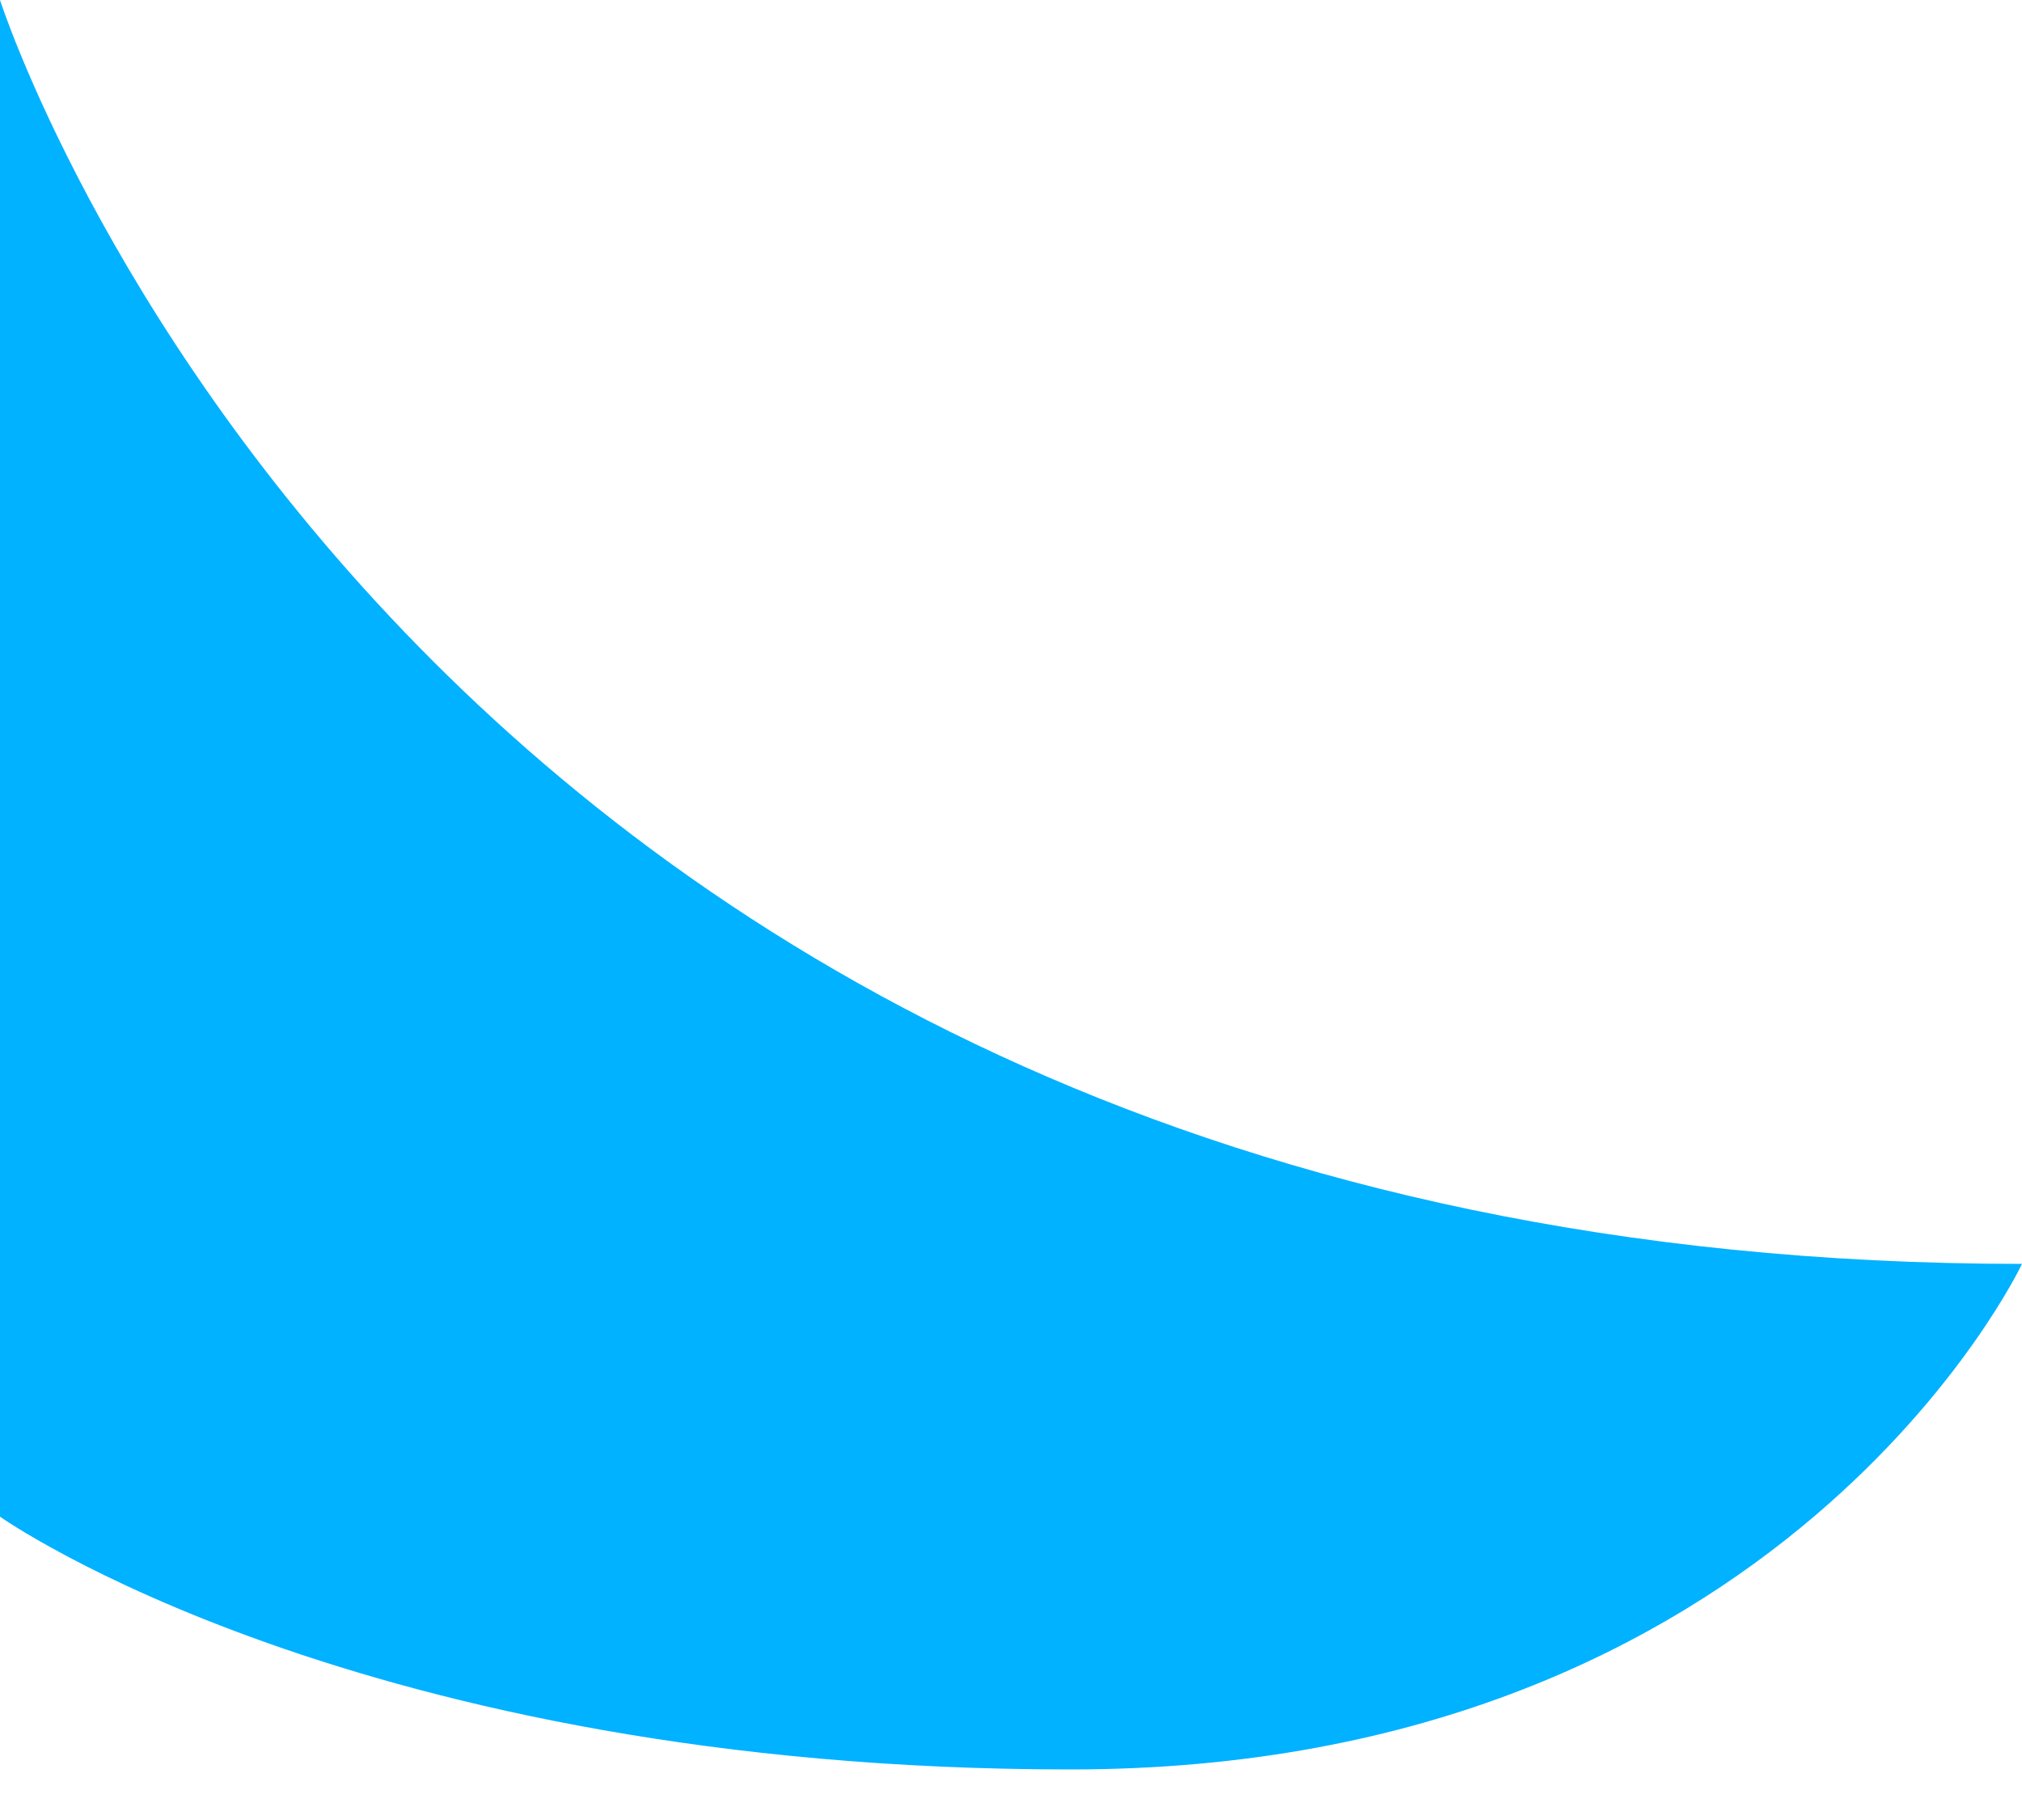<?xml version="1.0" encoding="UTF-8"?> <svg xmlns="http://www.w3.org/2000/svg" width="20" height="18" viewBox="0 0 20 18" fill="none"><path d="M10.588 17.5C3.529 17.5 2.58684e-05 15 2.58684e-05 15L0 0C0 0 4 12.5 20 12.5C20 12.5 17.647 17.5 10.588 17.5Z" fill="#00B2FF"></path></svg> 